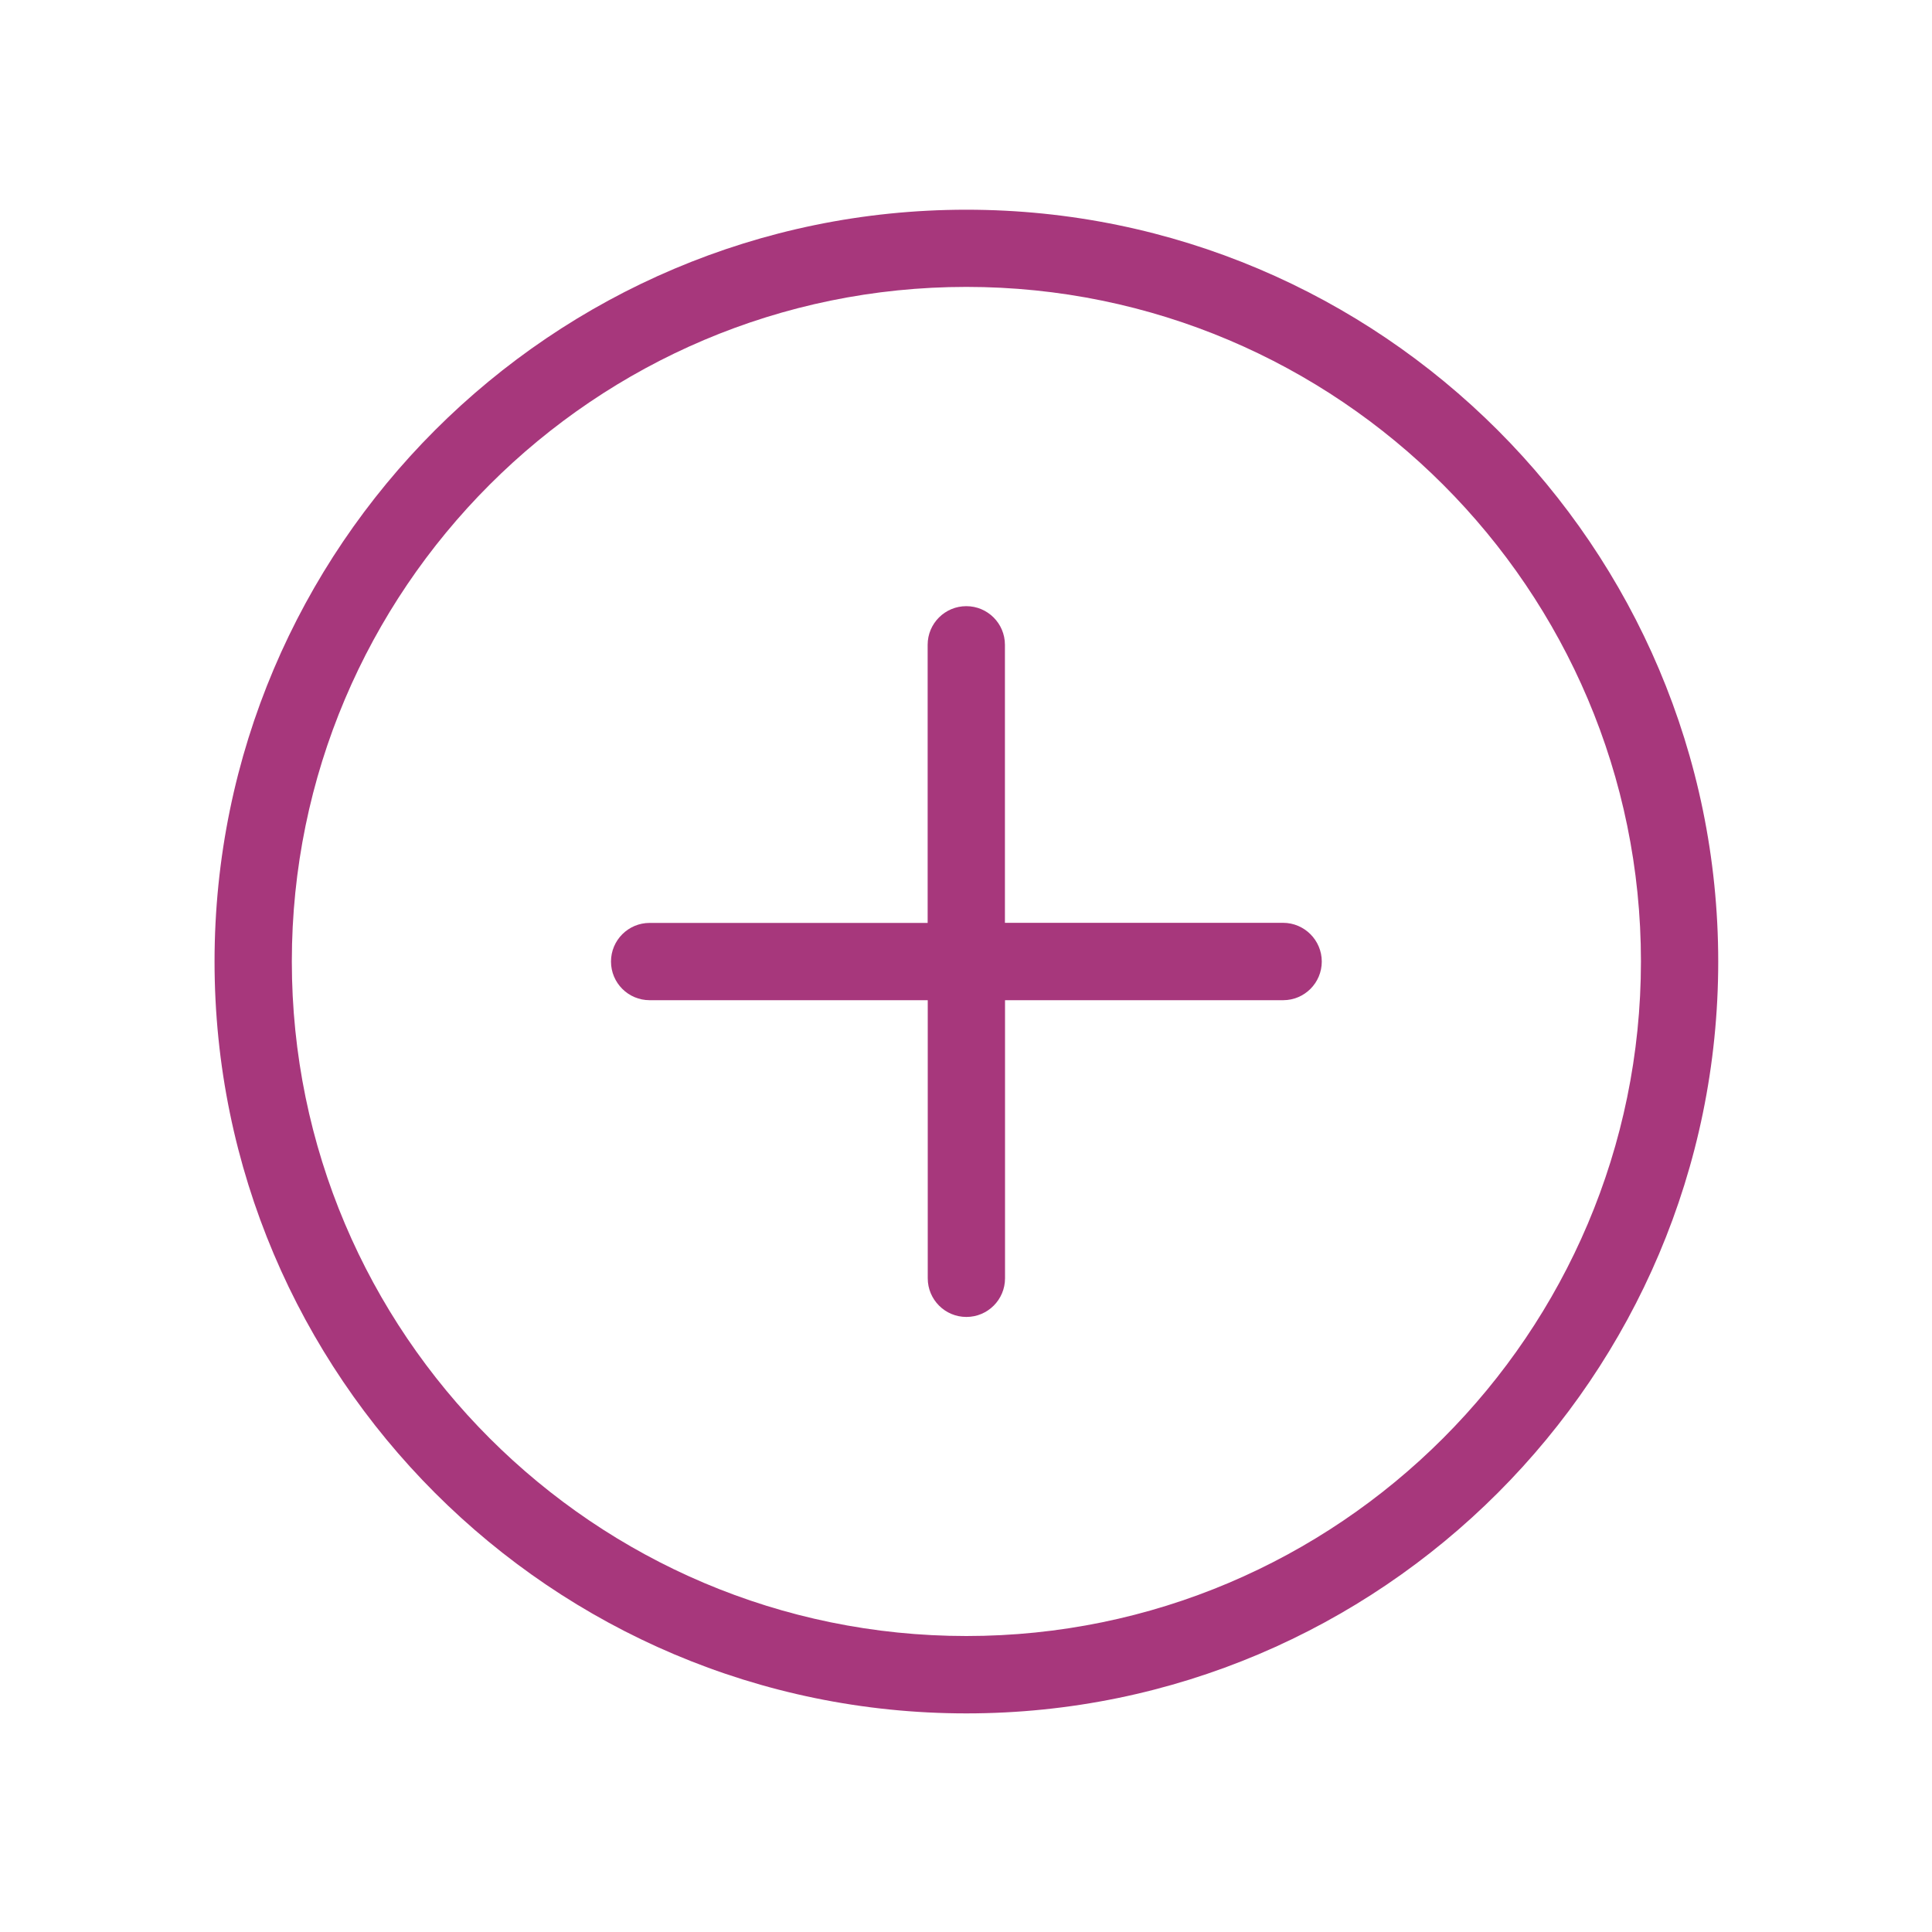 <svg viewBox="0 0 1024 1024" version="1.1" xmlns="http://www.w3.org/2000/svg">
<path d="M512.205 111.155c-219.699 0-398.49 178.739-398.49 398.49 0 219.699 178.739 398.49 398.49 398.49 219.699 0 398.49-178.739 398.49-398.49-0.051-219.75-178.79-398.49-398.49-398.49z m0 755.968c-197.12 0-357.53-160.358-357.53-357.53 0-197.12 160.358-357.53 357.53-357.53 197.12 0 357.53 160.358 357.53 357.53-0.051 197.171-160.41 357.53-357.53 357.53z" fill="#A7377C" />
<path d="M680.038 489.114h-147.405V341.76c0-11.315-9.165-20.48-20.48-20.48s-20.48 9.165-20.48 20.48v147.405H344.32c-11.315 0-20.48 9.165-20.48 20.48s9.165 20.48 20.48 20.48h147.405v147.405c0 11.315 9.165 20.48 20.48 20.48s20.48-9.165 20.48-20.48v-147.405h147.405c11.315 0 20.48-9.165 20.48-20.48s-9.216-20.531-20.531-20.531z" fill="#A7377C" />
</svg>

